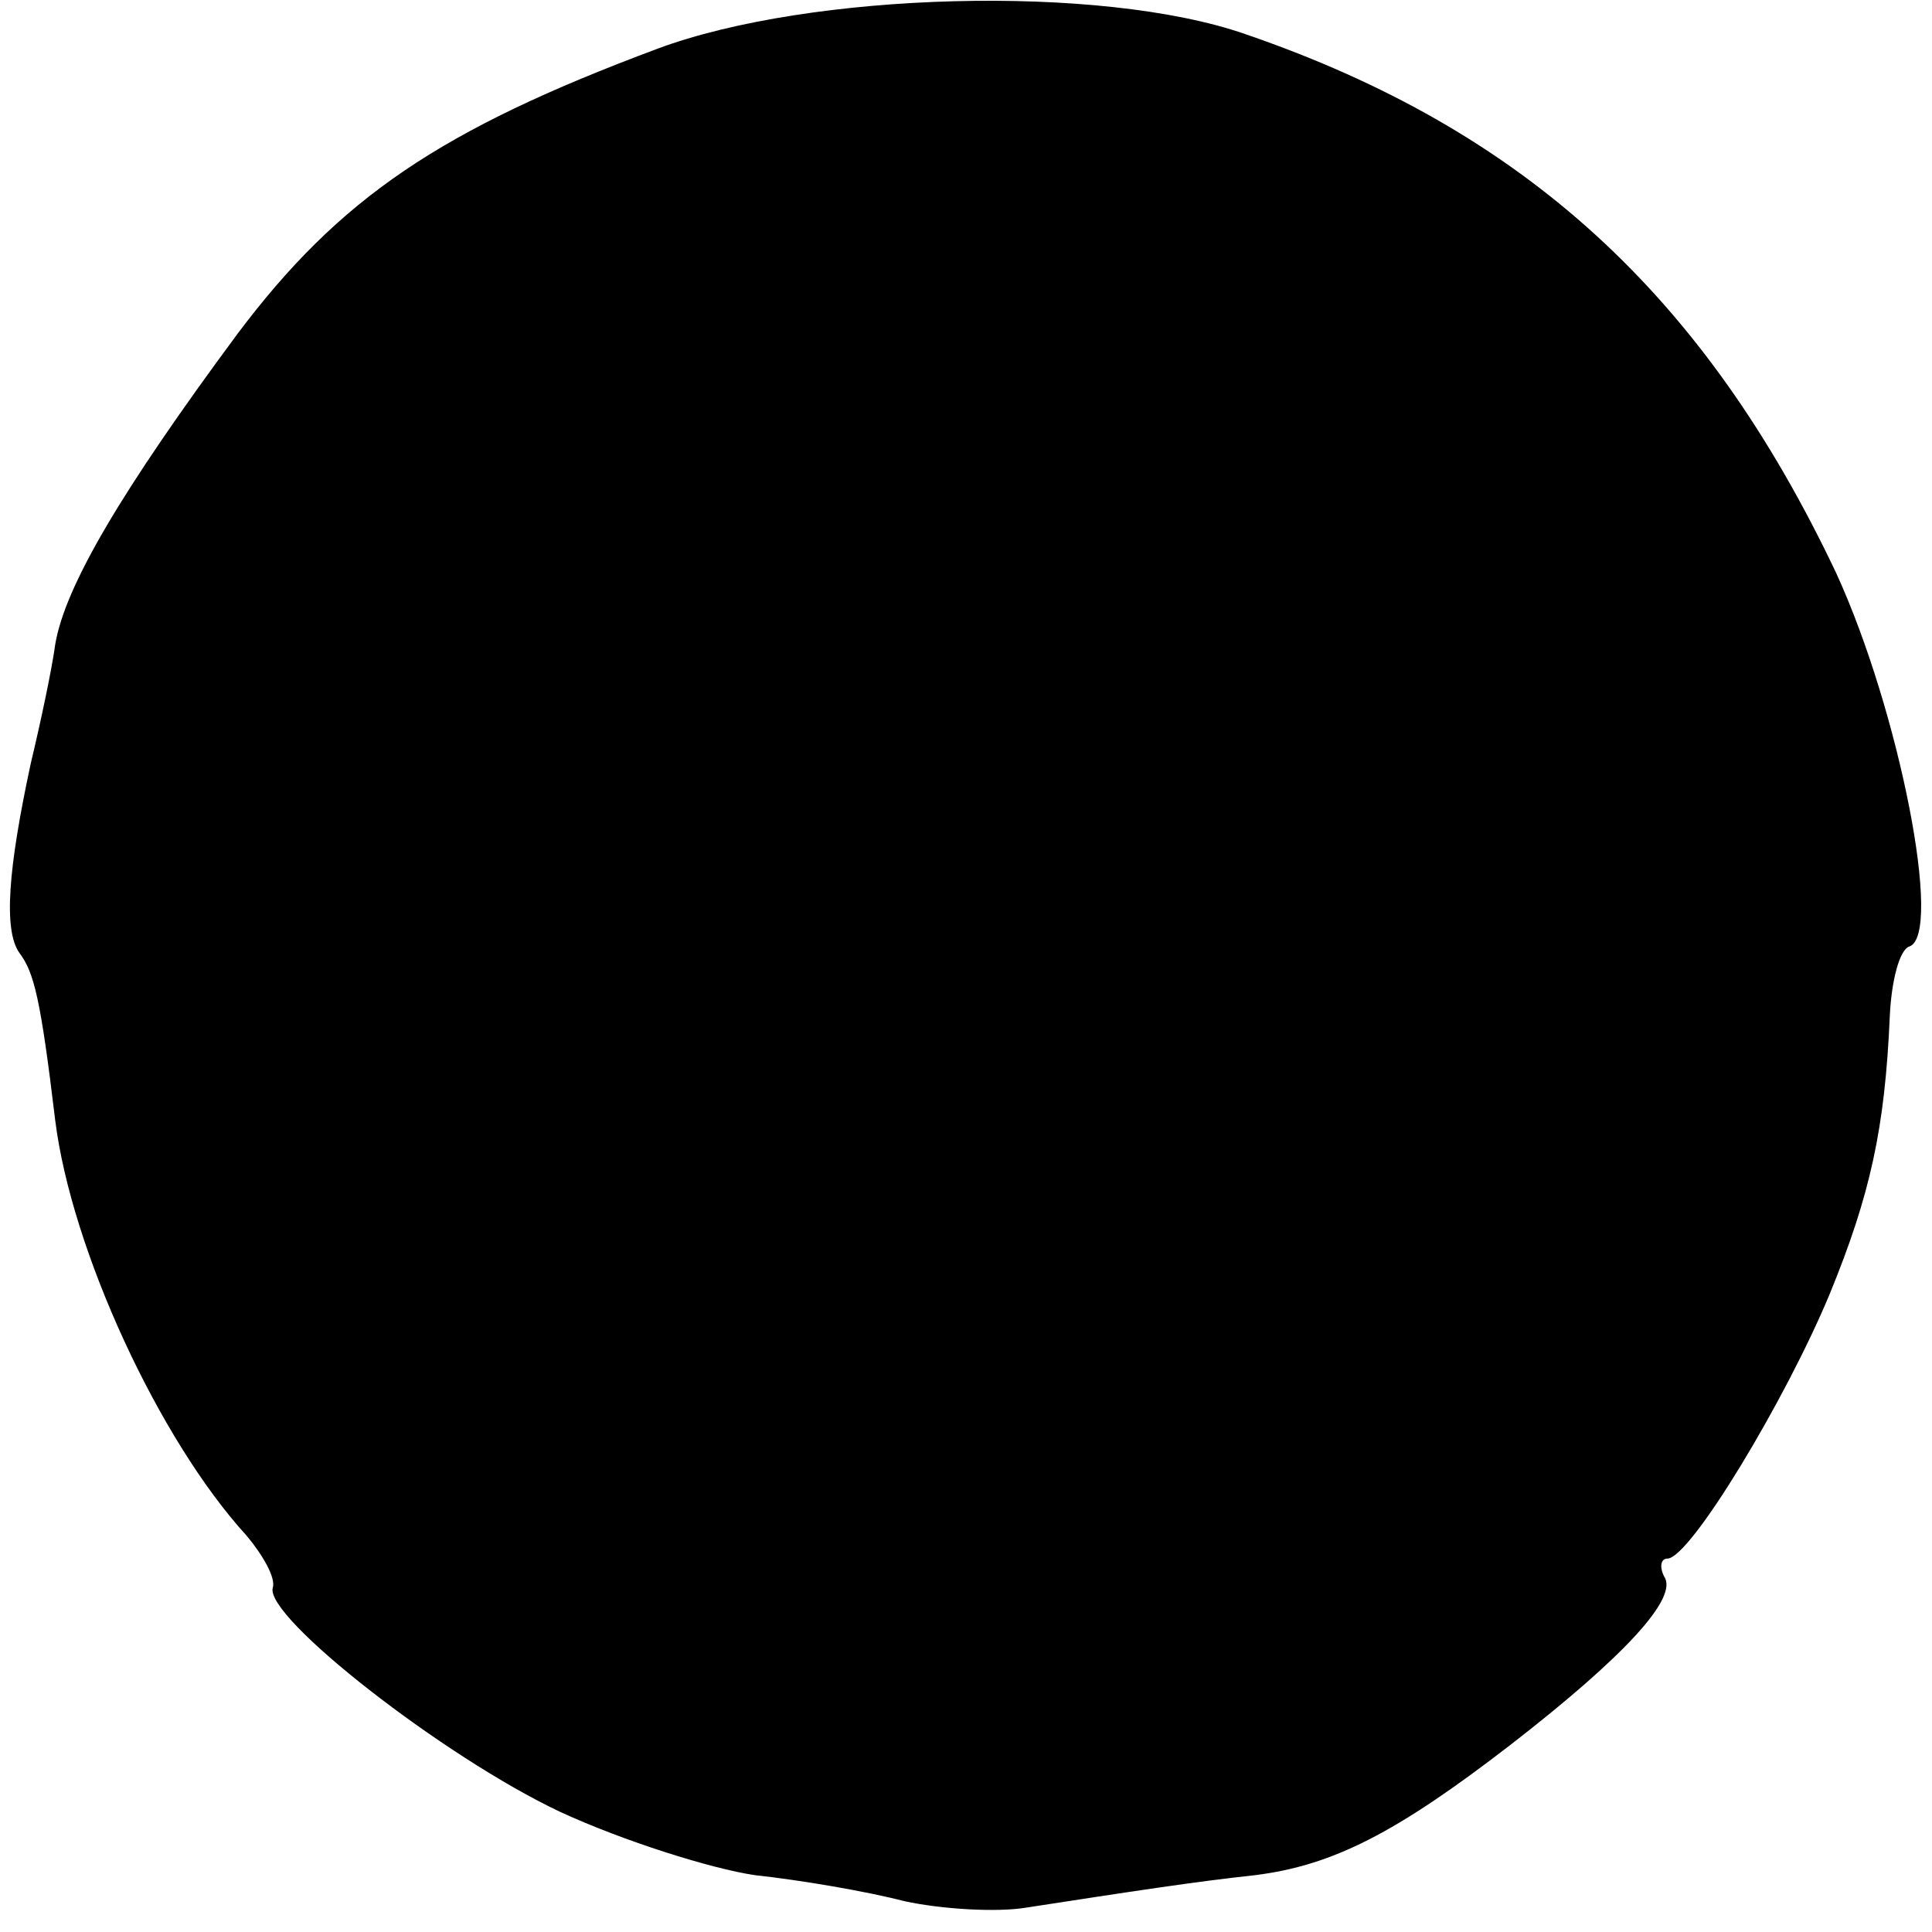 <?xml version="1.0" standalone="no"?>
<!DOCTYPE svg PUBLIC "-//W3C//DTD SVG 20010904//EN"
 "http://www.w3.org/TR/2001/REC-SVG-20010904/DTD/svg10.dtd">
<svg version="1.0" xmlns="http://www.w3.org/2000/svg"
 width="119pt" height="119pt" viewBox="0 0 119 119"
 preserveAspectRatio="xMidYMid meet">
<g transform="translate(0,119) scale(0.1,-0.1)"
fill="#000000" stroke="none">
<path d="M405 1160 c-134 -50 -196 -92 -259 -176 -71 -96 -106 -155 -112 -191
-2 -15 -9 -48 -15 -73 -14 -65 -17 -103 -7 -117 9 -12 13 -28 22 -103 10 -80
64 -197 118 -256 10 -12 18 -26 16 -32 -5 -18 105 -104 177 -138 39 -18 93
-35 120 -39 28 -3 69 -10 92 -16 23 -5 57 -7 75 -4 65 10 104 16 141 20 48 6
87 26 157 80 71 55 104 91 95 104 -3 6 -2 11 2 11 14 0 73 98 100 163 25 61
34 102 37 171 1 22 6 41 12 43 21 7 -6 145 -45 230 -81 171 -192 273 -364 332
-89 31 -268 26 -362 -9z"/>
</g>
</svg>
